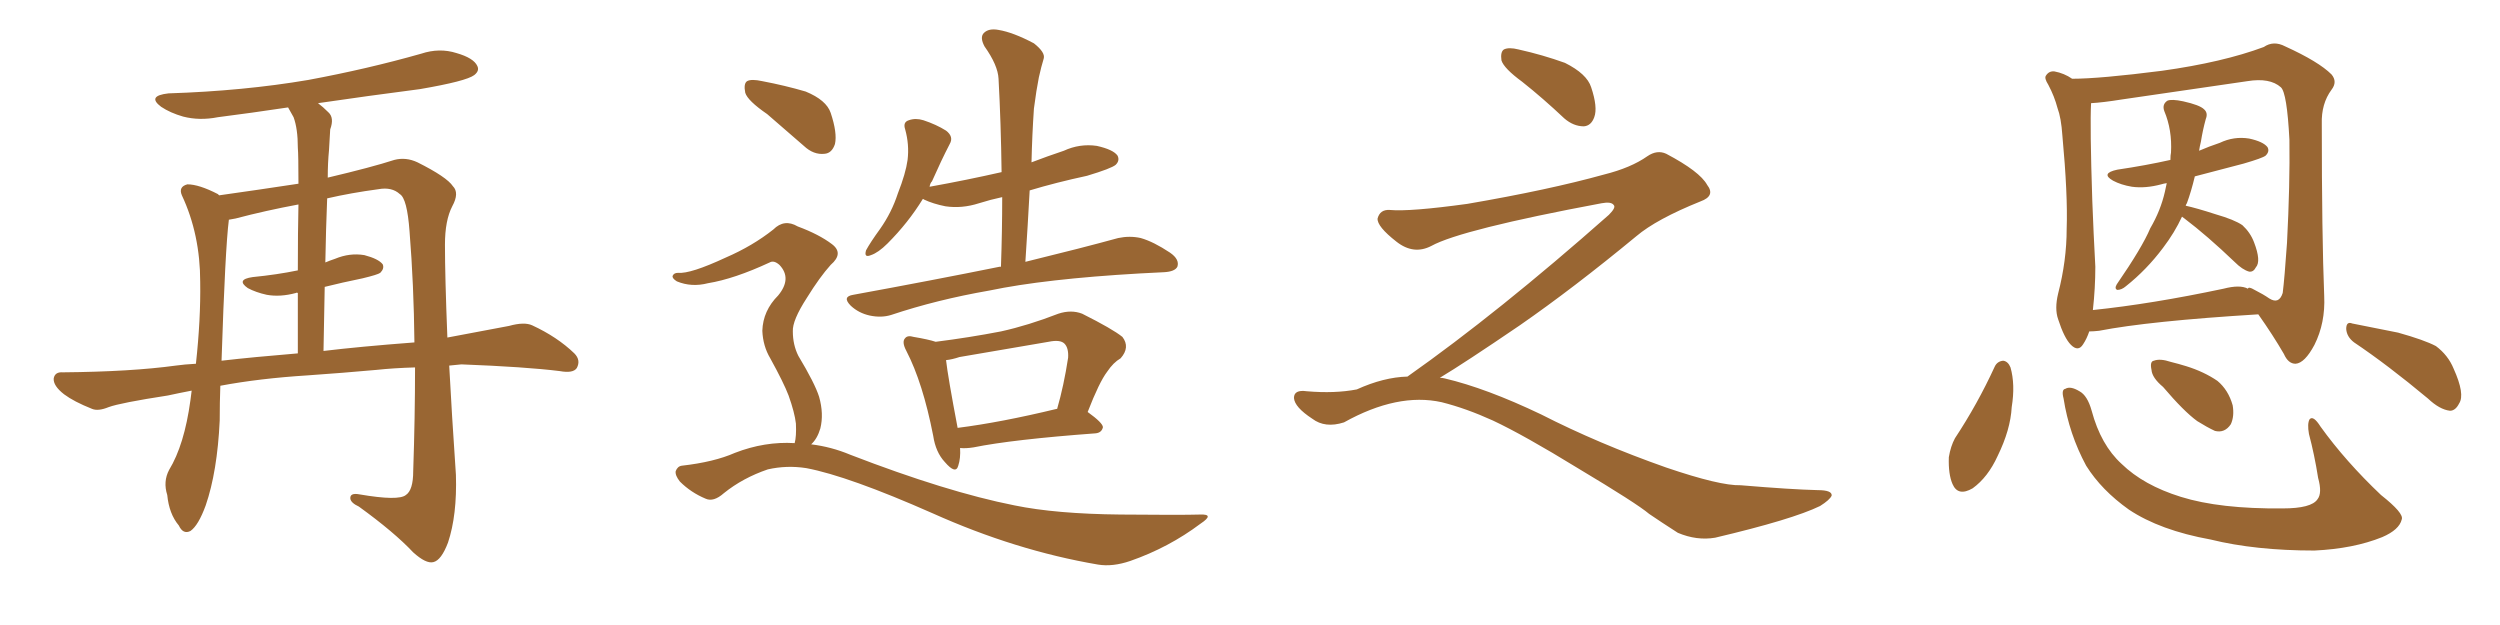 <svg xmlns="http://www.w3.org/2000/svg" xmlns:xlink="http://www.w3.org/1999/xlink" width="600" height="150"><path fill="#996633" padding="10" d="M73.83 90.09L73.83 90.09Q62.26 90.82 52.88 92.58L52.88 92.58Q52.73 96.53 52.73 100.93L52.73 100.93Q52.15 113.23 49.37 121.29L49.37 121.29Q47.61 126.12 45.70 127.44L45.70 127.44Q43.95 128.32 42.92 126.12L42.92 126.12Q40.58 123.34 40.14 118.80L40.14 118.80Q39.11 115.58 40.58 112.79L40.58 112.79Q44.24 106.79 45.70 96.09L45.70 96.09Q45.85 94.78 46.00 93.75L46.00 93.75Q42.92 94.34 40.28 94.92L40.28 94.92Q28.86 96.68 26.07 97.71L26.07 97.71Q23.58 98.73 22.12 98.14L22.12 98.14Q17.72 96.39 15.38 94.63L15.38 94.63Q12.74 92.58 12.89 90.82L12.89 90.82Q13.18 89.21 15.09 89.36L15.09 89.36Q31.49 89.21 42.19 87.74L42.19 87.74Q44.24 87.45 47.02 87.30L47.02 87.30Q48.19 76.61 48.05 67.68L48.05 67.68Q48.05 56.25 43.65 46.88L43.65 46.88Q42.77 44.82 44.97 44.24L44.97 44.24Q47.75 44.24 52.29 46.58L52.29 46.58Q52.44 46.73 52.59 46.88L52.59 46.88Q61.96 45.56 71.63 44.09L71.63 44.09Q71.63 37.21 71.48 35.45L71.48 35.45Q71.48 30.91 70.46 28.13L70.46 28.13Q69.73 26.81 69.14 25.78L69.14 25.78Q60.35 27.10 52.29 28.13L52.29 28.13Q47.90 29.00 43.95 27.98L43.95 27.98Q40.87 27.10 38.67 25.63L38.67 25.63Q35.16 23.00 40.43 22.41L40.43 22.41Q58.45 21.83 73.97 19.19L73.97 19.19Q88.18 16.55 101.07 12.89L101.07 12.89Q105.47 11.43 109.57 12.74L109.57 12.74Q113.67 13.92 114.55 15.82L114.55 15.82Q115.14 16.99 113.82 18.02L113.82 18.02Q111.91 19.48 100.78 21.39L100.78 21.39Q88.33 23.00 76.32 24.76L76.32 24.76Q77.49 25.63 78.81 26.95L78.81 26.95Q80.27 28.27 79.25 31.05L79.25 31.05Q79.10 33.25 78.96 36.04L78.96 36.04Q78.66 39.11 78.66 42.63L78.66 42.63Q89.21 40.14 94.63 38.38L94.63 38.38Q97.41 37.65 100.20 38.96L100.20 38.96Q107.23 42.48 108.69 44.68L108.69 44.68Q110.30 46.29 108.54 49.51L108.54 49.51Q106.79 52.88 106.79 58.74L106.79 58.74Q106.79 66.36 107.37 81.01L107.37 81.01Q114.55 79.69 122.17 78.22L122.17 78.22Q125.83 77.20 127.73 78.08L127.73 78.08Q133.74 80.86 137.84 84.81L137.84 84.81Q139.45 86.43 138.43 88.33L138.43 88.33Q137.55 89.65 134.33 89.06L134.33 89.06Q126.12 88.04 110.74 87.45L110.74 87.45Q109.13 87.60 107.81 87.74L107.81 87.74Q108.40 99.02 109.42 113.96L109.42 113.96Q109.72 123.63 107.52 130.22L107.52 130.22Q105.91 134.47 104.00 134.91L104.00 134.91Q102.25 135.35 99.17 132.57L99.17 132.57Q94.63 127.73 86.13 121.58L86.13 121.58Q84.23 120.70 84.08 119.68L84.08 119.68Q83.94 118.21 86.28 118.65L86.28 118.65Q95.65 120.26 97.41 118.80L97.41 118.80Q99.17 117.63 99.17 113.09L99.17 113.09Q99.61 100.20 99.61 88.18L99.61 88.18Q94.48 88.33 90.38 88.77L90.38 88.77Q82.32 89.50 73.83 90.09ZM77.64 84.23L77.64 84.23Q86.13 83.20 99.46 82.18L99.46 82.18Q99.32 68.41 98.29 55.52L98.29 55.52Q97.71 47.61 95.95 46.58L95.95 46.58Q94.04 44.82 90.82 45.41L90.82 45.41Q84.23 46.29 78.52 47.61L78.52 47.61Q78.22 54.93 78.08 62.99L78.08 62.99Q79.10 62.55 80.42 62.11L80.42 62.11Q83.94 60.64 87.45 61.23L87.45 61.23Q90.82 62.11 91.85 63.43L91.85 63.43Q92.29 64.45 91.26 65.48L91.26 65.48Q90.67 65.92 87.01 66.80L87.01 66.80Q82.03 67.82 77.93 68.85L77.93 68.85Q77.78 76.17 77.64 84.23ZM53.17 86.57L53.17 86.57L53.17 86.57Q60.79 85.69 71.48 84.81L71.48 84.81Q71.48 76.61 71.48 70.31L71.48 70.31Q71.19 70.17 71.04 70.31L71.04 70.31Q67.24 71.34 64.01 70.75L64.01 70.75Q61.38 70.17 59.47 69.14L59.47 69.14Q56.54 67.09 60.64 66.50L60.64 66.50Q66.50 65.92 71.48 64.89L71.48 64.89Q71.48 55.37 71.63 49.07L71.63 49.07Q63.72 50.54 56.54 52.44L56.54 52.44Q55.52 52.59 54.93 52.73L54.93 52.73Q54.05 59.62 53.17 86.57ZM240.23 64.01L240.23 64.01Q240.53 55.37 240.53 47.31L240.53 47.31Q237.74 47.90 234.96 48.78L234.96 48.78Q230.86 50.10 226.90 49.51L226.90 49.51Q223.97 48.93 221.78 47.90L221.78 47.90Q221.63 47.75 221.48 47.75L221.48 47.75Q217.97 53.47 212.99 58.45L212.99 58.45Q210.79 60.64 209.03 61.23L209.03 61.23Q207.28 61.96 207.86 60.06L207.86 60.06Q208.89 58.15 211.23 54.93L211.23 54.93Q214.01 50.98 215.48 46.44L215.48 46.44Q217.38 41.60 217.82 38.38L217.82 38.38Q218.26 34.72 217.24 31.05L217.24 31.05Q216.65 29.30 218.12 28.86L218.12 28.86Q219.73 28.27 221.63 28.86L221.63 28.86Q224.71 29.88 227.05 31.35L227.05 31.35Q228.96 32.81 227.93 34.57L227.93 34.57Q225.88 38.53 223.68 43.51L223.68 43.51Q223.24 43.95 223.10 44.82L223.10 44.82Q232.03 43.21 240.38 41.31L240.38 41.31Q240.23 29.59 239.65 18.90L239.65 18.90Q239.50 15.67 236.28 11.13L236.28 11.13Q235.11 8.94 236.13 7.91L236.13 7.91Q237.30 6.74 239.65 7.18L239.65 7.18Q243.16 7.76 248.14 10.40L248.14 10.40Q250.93 12.60 250.49 14.06L250.49 14.06Q249.90 15.97 249.32 18.60L249.32 18.60Q248.73 21.53 248.14 26.07L248.14 26.07Q247.71 32.37 247.56 38.96L247.56 38.96Q251.37 37.50 255.32 36.18L255.32 36.18Q259.13 34.42 263.23 35.01L263.23 35.01Q267.19 35.89 268.21 37.35L268.21 37.35Q268.80 38.53 267.77 39.55L267.77 39.55Q266.75 40.43 260.89 42.19L260.89 42.19Q253.42 43.80 247.12 45.70L247.12 45.70Q246.68 53.91 246.09 62.84L246.09 62.84Q259.86 59.47 268.36 57.13L268.36 57.13Q271.14 56.54 273.78 57.13L273.78 57.13Q276.86 58.01 280.81 60.64L280.81 60.64Q283.15 62.26 282.57 64.01L282.57 64.01Q281.98 65.19 279.35 65.33L279.35 65.33Q276.56 65.48 273.49 65.63L273.49 65.63Q250.78 66.94 237.45 69.73L237.45 69.73Q224.85 71.92 213.87 75.59L213.87 75.59Q211.52 76.32 208.74 75.73L208.74 75.73Q206.10 75.15 204.20 73.39L204.20 73.39Q202.00 71.19 204.79 70.75L204.79 70.75Q223.97 67.24 239.94 64.01L239.94 64.01Q240.09 64.01 240.23 64.01ZM230.42 107.52L230.42 107.52Q230.57 110.01 229.98 111.77L229.98 111.77Q229.39 113.96 226.76 110.89L226.76 110.89Q224.56 108.54 223.97 104.59L223.97 104.59Q221.48 91.85 217.53 84.23L217.53 84.23Q216.36 82.03 217.24 81.15L217.24 81.15Q217.82 80.42 219.29 80.86L219.29 80.86Q222.80 81.45 224.56 82.03L224.56 82.03Q232.62 81.01 240.23 79.54L240.23 79.54Q246.83 78.08 254.00 75.29L254.00 75.29Q257.08 74.27 259.72 75.29L259.72 75.29Q267.04 78.96 269.38 80.86L269.38 80.86Q271.29 83.35 268.95 85.99L268.95 85.99Q267.19 87.01 265.72 89.21L265.72 89.21Q263.82 91.70 261.04 98.88L261.04 98.88Q264.70 101.51 264.70 102.54L264.70 102.54Q264.40 103.86 262.94 104.00L262.94 104.00Q243.02 105.47 233.64 107.37L233.64 107.37Q231.74 107.67 230.42 107.52ZM253.56 98.14L253.56 98.14Q253.56 98.14 253.71 98.14L253.71 98.14Q255.32 92.58 256.35 85.84L256.35 85.84Q256.49 83.50 255.47 82.47L255.47 82.47Q254.44 81.45 251.66 82.03L251.66 82.03Q241.26 83.79 230.27 85.69L230.27 85.69Q228.52 86.28 227.05 86.43L227.05 86.43Q227.49 90.38 229.83 102.69L229.83 102.69Q240.23 101.37 253.56 98.14ZM184.13 27.39L184.13 27.39Q179.44 24.17 178.86 22.27L178.86 22.27Q178.42 20.07 179.30 19.48L179.30 19.48Q180.32 18.90 182.96 19.48L182.96 19.48Q188.38 20.51 193.36 21.97L193.36 21.97Q198.34 24.02 199.37 27.10L199.37 27.10Q200.98 31.93 200.39 34.57L200.39 34.57Q199.66 36.77 197.90 36.91L197.90 36.91Q195.26 37.21 192.92 35.01L192.92 35.01Q188.23 30.91 184.13 27.39ZM190.72 106.35L190.72 106.35L190.72 106.35Q191.16 104.74 191.02 101.66L191.02 101.66Q190.72 99.02 189.26 94.92L189.26 94.92Q188.09 91.85 184.86 85.99L184.86 85.99Q183.11 83.06 182.96 79.39L182.96 79.39Q183.11 74.56 186.77 70.90L186.77 70.90Q190.14 66.80 187.06 63.57L187.06 63.57Q185.74 62.40 184.72 62.99L184.72 62.99Q176.22 66.94 169.92 67.97L169.92 67.97Q165.97 68.99 162.45 67.53L162.45 67.53Q161.28 66.80 161.43 66.21L161.43 66.21Q161.72 65.48 162.74 65.48L162.74 65.48Q165.67 65.77 174.17 61.82L174.17 61.82Q180.62 59.03 185.60 55.08L185.60 55.08Q188.23 52.44 191.46 54.35L191.46 54.35Q196.58 56.25 199.66 58.59L199.66 58.59Q202.59 60.79 199.37 63.57L199.37 63.57Q196.73 66.50 193.65 71.48L193.65 71.48Q190.14 76.90 190.28 79.54L190.28 79.54Q190.28 82.76 191.60 85.40L191.60 85.40Q195.56 91.99 196.58 95.21L196.58 95.21Q197.75 99.32 196.88 102.83L196.88 102.83Q196.14 105.32 194.68 106.64L194.68 106.64Q199.51 107.23 204.05 109.13L204.05 109.13Q227.20 118.07 243.46 121.29L243.46 121.29Q253.42 123.34 268.95 123.49L268.95 123.49Q283.45 123.63 287.99 123.49L287.99 123.49Q291.65 123.34 288.13 125.68L288.13 125.68Q280.52 131.40 271.29 134.62L271.29 134.62Q267.04 136.08 263.53 135.50L263.53 135.50Q243.75 132.13 223.83 123.19L223.83 123.19Q203.61 114.26 193.51 112.35L193.51 112.35Q188.82 111.62 184.28 112.65L184.28 112.65Q178.27 114.70 173.73 118.36L173.73 118.36Q171.24 120.56 169.34 119.68L169.34 119.68Q165.82 118.21 163.18 115.58L163.18 115.58Q162.01 114.11 162.16 113.09L162.16 113.09Q162.60 111.91 163.62 111.77L163.62 111.77Q171.39 110.89 176.37 108.69L176.37 108.69Q183.54 105.91 190.72 106.35ZM365.33 19.63L365.33 19.63Q360.94 16.41 360.35 14.50L360.35 14.50Q360.06 12.45 360.94 11.87L360.94 11.87Q362.11 11.28 364.45 11.87L364.45 11.87Q370.31 13.18 375.59 15.09L375.59 15.09Q380.86 17.72 381.88 20.95L381.88 20.95Q383.50 25.78 382.62 28.13L382.62 28.13Q381.88 30.18 380.13 30.32L380.13 30.32Q377.64 30.32 375.44 28.42L375.44 28.42Q370.31 23.58 365.33 19.63ZM337.79 90.38L337.79 90.38L337.79 90.38Q359.62 75 386.13 51.56L386.13 51.56Q387.89 49.80 387.30 49.22L387.30 49.22Q386.72 48.34 384.38 48.78L384.38 48.78Q350.68 55.08 343.51 59.03L343.51 59.03Q339.26 61.23 335.16 58.01L335.16 58.01Q330.47 54.35 330.62 52.44L330.62 52.44Q331.20 50.24 333.54 50.39L333.54 50.39Q338.38 50.83 352.15 48.93L352.15 48.93Q371.78 45.56 384.96 41.89L384.96 41.89Q391.41 40.28 395.36 37.50L395.36 37.50Q397.71 35.89 399.90 36.91L399.90 36.91Q407.96 41.16 409.72 44.38L409.72 44.38Q411.77 47.02 408.11 48.34L408.11 48.34Q397.56 52.59 392.72 56.69L392.72 56.69Q377.64 69.14 364.75 78.08L364.75 78.08Q351.42 87.16 345.56 90.67L345.56 90.67Q346.14 90.67 346.73 90.82L346.73 90.82Q356.69 93.16 369.87 99.46L369.87 99.46Q383.64 106.49 399.90 112.21L399.90 112.21Q412.79 116.60 417.77 116.46L417.77 116.46Q429.93 117.48 436.23 117.63L436.23 117.63Q439.75 117.63 439.60 118.95L439.60 118.95Q439.16 119.97 436.82 121.44L436.82 121.44Q430.22 124.66 411.62 129.05L411.62 129.05Q407.23 129.79 402.69 127.88L402.69 127.88Q398.58 125.24 395.80 123.34L395.80 123.34Q392.87 120.85 378.66 112.35L378.66 112.35Q365.77 104.44 358.30 100.93L358.30 100.93Q351.86 98.00 346.00 96.53L346.00 96.53Q335.45 94.19 322.56 101.37L322.56 101.37Q318.02 102.83 314.94 100.49L314.94 100.49Q310.69 97.71 310.55 95.51L310.55 95.51Q310.55 93.46 313.62 93.90L313.62 93.90Q320.36 94.48 325.63 93.46L325.63 93.46Q332.08 90.53 337.79 90.38ZM523.68 52.00L523.68 52.00Q521.92 55.81 519.14 59.47L519.14 59.47Q515.19 64.75 510.21 68.70L510.21 68.70Q509.18 69.58 508.15 69.58L508.15 69.58Q507.42 69.29 508.01 68.26L508.01 68.26Q514.16 59.33 516.06 54.79L516.06 54.79Q518.55 50.54 519.58 46.00L519.58 46.00Q519.87 44.82 520.02 43.95L520.02 43.95Q519.14 44.09 518.70 44.24L518.70 44.24Q514.89 45.26 511.67 44.82L511.67 44.82Q509.03 44.38 507.13 43.36L507.13 43.36Q504.05 41.60 508.15 40.72L508.15 40.72Q515.04 39.70 520.90 38.38L520.90 38.38Q520.90 37.21 521.04 36.62L521.04 36.62Q521.34 31.20 519.43 26.66L519.43 26.66Q518.85 25.05 520.17 24.17L520.17 24.17Q521.19 23.73 523.97 24.32L523.97 24.32Q527.93 25.20 528.96 26.22L528.96 26.22Q529.98 27.10 529.39 28.56L529.39 28.56Q528.66 31.20 528.22 33.98L528.22 33.98Q527.93 35.16 527.78 36.18L527.78 36.18Q530.13 35.16 532.76 34.28L532.76 34.28Q536.13 32.67 539.79 33.25L539.79 33.25Q543.16 33.98 544.19 35.30L544.19 35.30Q544.78 36.33 543.75 37.35L543.75 37.35Q543.02 37.94 538.48 39.26L538.48 39.26Q532.47 40.87 526.76 42.33L526.76 42.33Q525.88 46.00 524.85 48.78L524.85 48.78Q524.71 48.93 524.56 49.37L524.56 49.37Q527.20 49.95 531.74 51.42L531.74 51.42Q536.28 52.73 538.18 54.05L538.18 54.05Q540.09 55.81 540.97 58.15L540.97 58.15Q542.72 62.70 541.41 64.16L541.41 64.16Q540.82 65.33 539.79 65.19L539.79 65.19Q538.18 64.75 536.28 62.84L536.28 62.84Q529.69 56.54 524.27 52.44L524.27 52.44Q523.83 52.15 523.68 52.00ZM495.26 95.65L495.26 95.65Q494.68 93.46 495.70 93.31L495.70 93.31Q496.88 92.58 499.07 93.90L499.07 93.90Q500.98 94.92 502.00 98.58L502.00 98.58Q504.20 106.79 509.18 111.33L509.18 111.33Q514.45 116.46 523.39 119.24L523.39 119.24Q532.76 122.17 547.85 122.02L547.85 122.02Q554.74 122.02 556.20 119.82L556.20 119.82Q557.37 118.36 556.35 114.70L556.35 114.70Q555.47 109.13 554.15 104.15L554.15 104.15Q553.71 101.66 554.30 100.63L554.30 100.63Q555.18 99.61 556.93 102.39L556.93 102.39Q562.94 110.74 571.44 118.80L571.44 118.80Q577.00 123.19 576.42 124.66L576.42 124.66Q575.83 127.15 571.73 128.91L571.73 128.91Q564.84 131.69 555.47 132.13L555.47 132.13Q541.26 132.13 530.57 129.49L530.57 129.49Q518.41 127.29 510.94 122.31L510.94 122.31Q504.35 117.63 500.68 111.77L500.68 111.77Q496.58 104.15 495.26 95.65ZM478.71 88.04L478.71 88.04Q479.30 86.72 480.76 86.57L480.76 86.57Q481.93 86.72 482.52 88.18L482.52 88.18Q483.69 92.29 482.81 97.71L482.81 97.71Q482.52 103.13 479.44 109.42L479.44 109.42Q477.10 114.55 473.44 117.19L473.44 117.19Q469.92 119.24 468.60 116.16L468.60 116.16Q467.58 113.82 467.72 109.72L467.72 109.72Q468.16 107.08 469.19 105.18L469.19 105.18Q474.61 96.97 478.71 88.04ZM501.42 79.54L501.42 79.54Q500.83 81.30 499.95 82.62L499.95 82.62Q498.78 84.52 497.02 82.76L497.02 82.76Q495.41 81.15 493.95 76.61L493.95 76.61Q493.07 74.12 493.95 70.46L493.95 70.46Q496.00 62.55 496.00 54.93L496.00 54.93Q496.29 46.73 494.97 32.52L494.97 32.52Q494.68 28.27 493.80 25.93L493.80 25.93Q493.07 23.14 491.60 20.36L491.60 20.36Q490.58 18.75 491.02 18.16L491.02 18.16Q491.75 16.99 493.07 17.14L493.07 17.14Q495.41 17.58 497.31 18.90L497.31 18.90Q503.91 18.90 518.85 16.99L518.85 16.99Q533.50 14.94 543.31 11.28L543.31 11.28Q545.65 9.67 548.44 11.13L548.44 11.13Q556.49 14.79 559.57 17.87L559.57 17.87Q561.04 19.63 559.57 21.53L559.57 21.53Q557.08 24.90 557.23 29.74L557.23 29.74Q557.23 56.54 557.81 71.04L557.81 71.04Q558.11 77.49 555.47 82.76L555.47 82.76Q553.13 87.16 550.93 87.30L550.93 87.30Q549.17 87.30 548.14 84.96L548.14 84.96Q545.51 80.42 541.99 75.44L541.99 75.44Q515.77 77.05 503.76 79.39L503.76 79.39Q502.44 79.54 501.42 79.54ZM533.64 69.29L533.64 69.29Q537.60 68.26 539.50 69.29L539.50 69.29Q539.65 68.70 541.11 69.58L541.11 69.58Q543.16 70.61 544.63 71.63L544.63 71.63Q546.97 73.10 547.85 70.31L547.85 70.31Q548.29 66.80 548.88 58.30L548.88 58.30Q549.61 44.24 549.46 33.54L549.46 33.54Q548.88 22.27 547.41 20.95L547.41 20.95Q544.78 18.60 539.36 19.48L539.36 19.48Q525.44 21.53 509.18 23.88L509.18 23.88Q504.64 24.61 501.86 24.76L501.86 24.76Q501.56 30.18 502.15 48.19L502.15 48.19Q502.44 55.96 502.88 64.01L502.88 64.01Q502.88 69.14 502.29 74.41L502.29 74.41Q516.36 72.95 533.64 69.29ZM519.14 92.87L519.14 92.87Q516.50 90.67 516.36 88.77L516.36 88.77Q515.92 86.72 516.94 86.57L516.94 86.57Q518.41 85.99 521.04 86.87L521.04 86.87Q522.80 87.30 524.71 87.89L524.71 87.89Q528.96 89.21 532.18 91.41L532.18 91.41Q534.81 93.60 535.84 97.27L535.84 97.27Q536.28 99.90 535.40 101.81L535.40 101.81Q533.94 104.00 531.59 103.42L531.59 103.42Q529.69 102.54 527.34 101.07L527.34 101.07Q524.12 98.73 519.14 92.87ZM564.99 82.18L564.99 82.18L564.99 82.18Q563.23 80.86 563.09 78.96L563.09 78.96Q563.09 77.05 564.55 77.64L564.55 77.64Q568.36 78.37 575.54 79.83L575.54 79.83Q581.84 81.59 584.62 83.06L584.62 83.06Q587.55 85.25 588.87 88.48L588.87 88.48Q591.65 94.63 590.19 96.83L590.19 96.83Q589.31 98.58 587.99 98.58L587.99 98.58Q585.50 98.29 582.71 95.65L582.71 95.65Q573.05 87.60 564.99 82.18Z"/></svg>